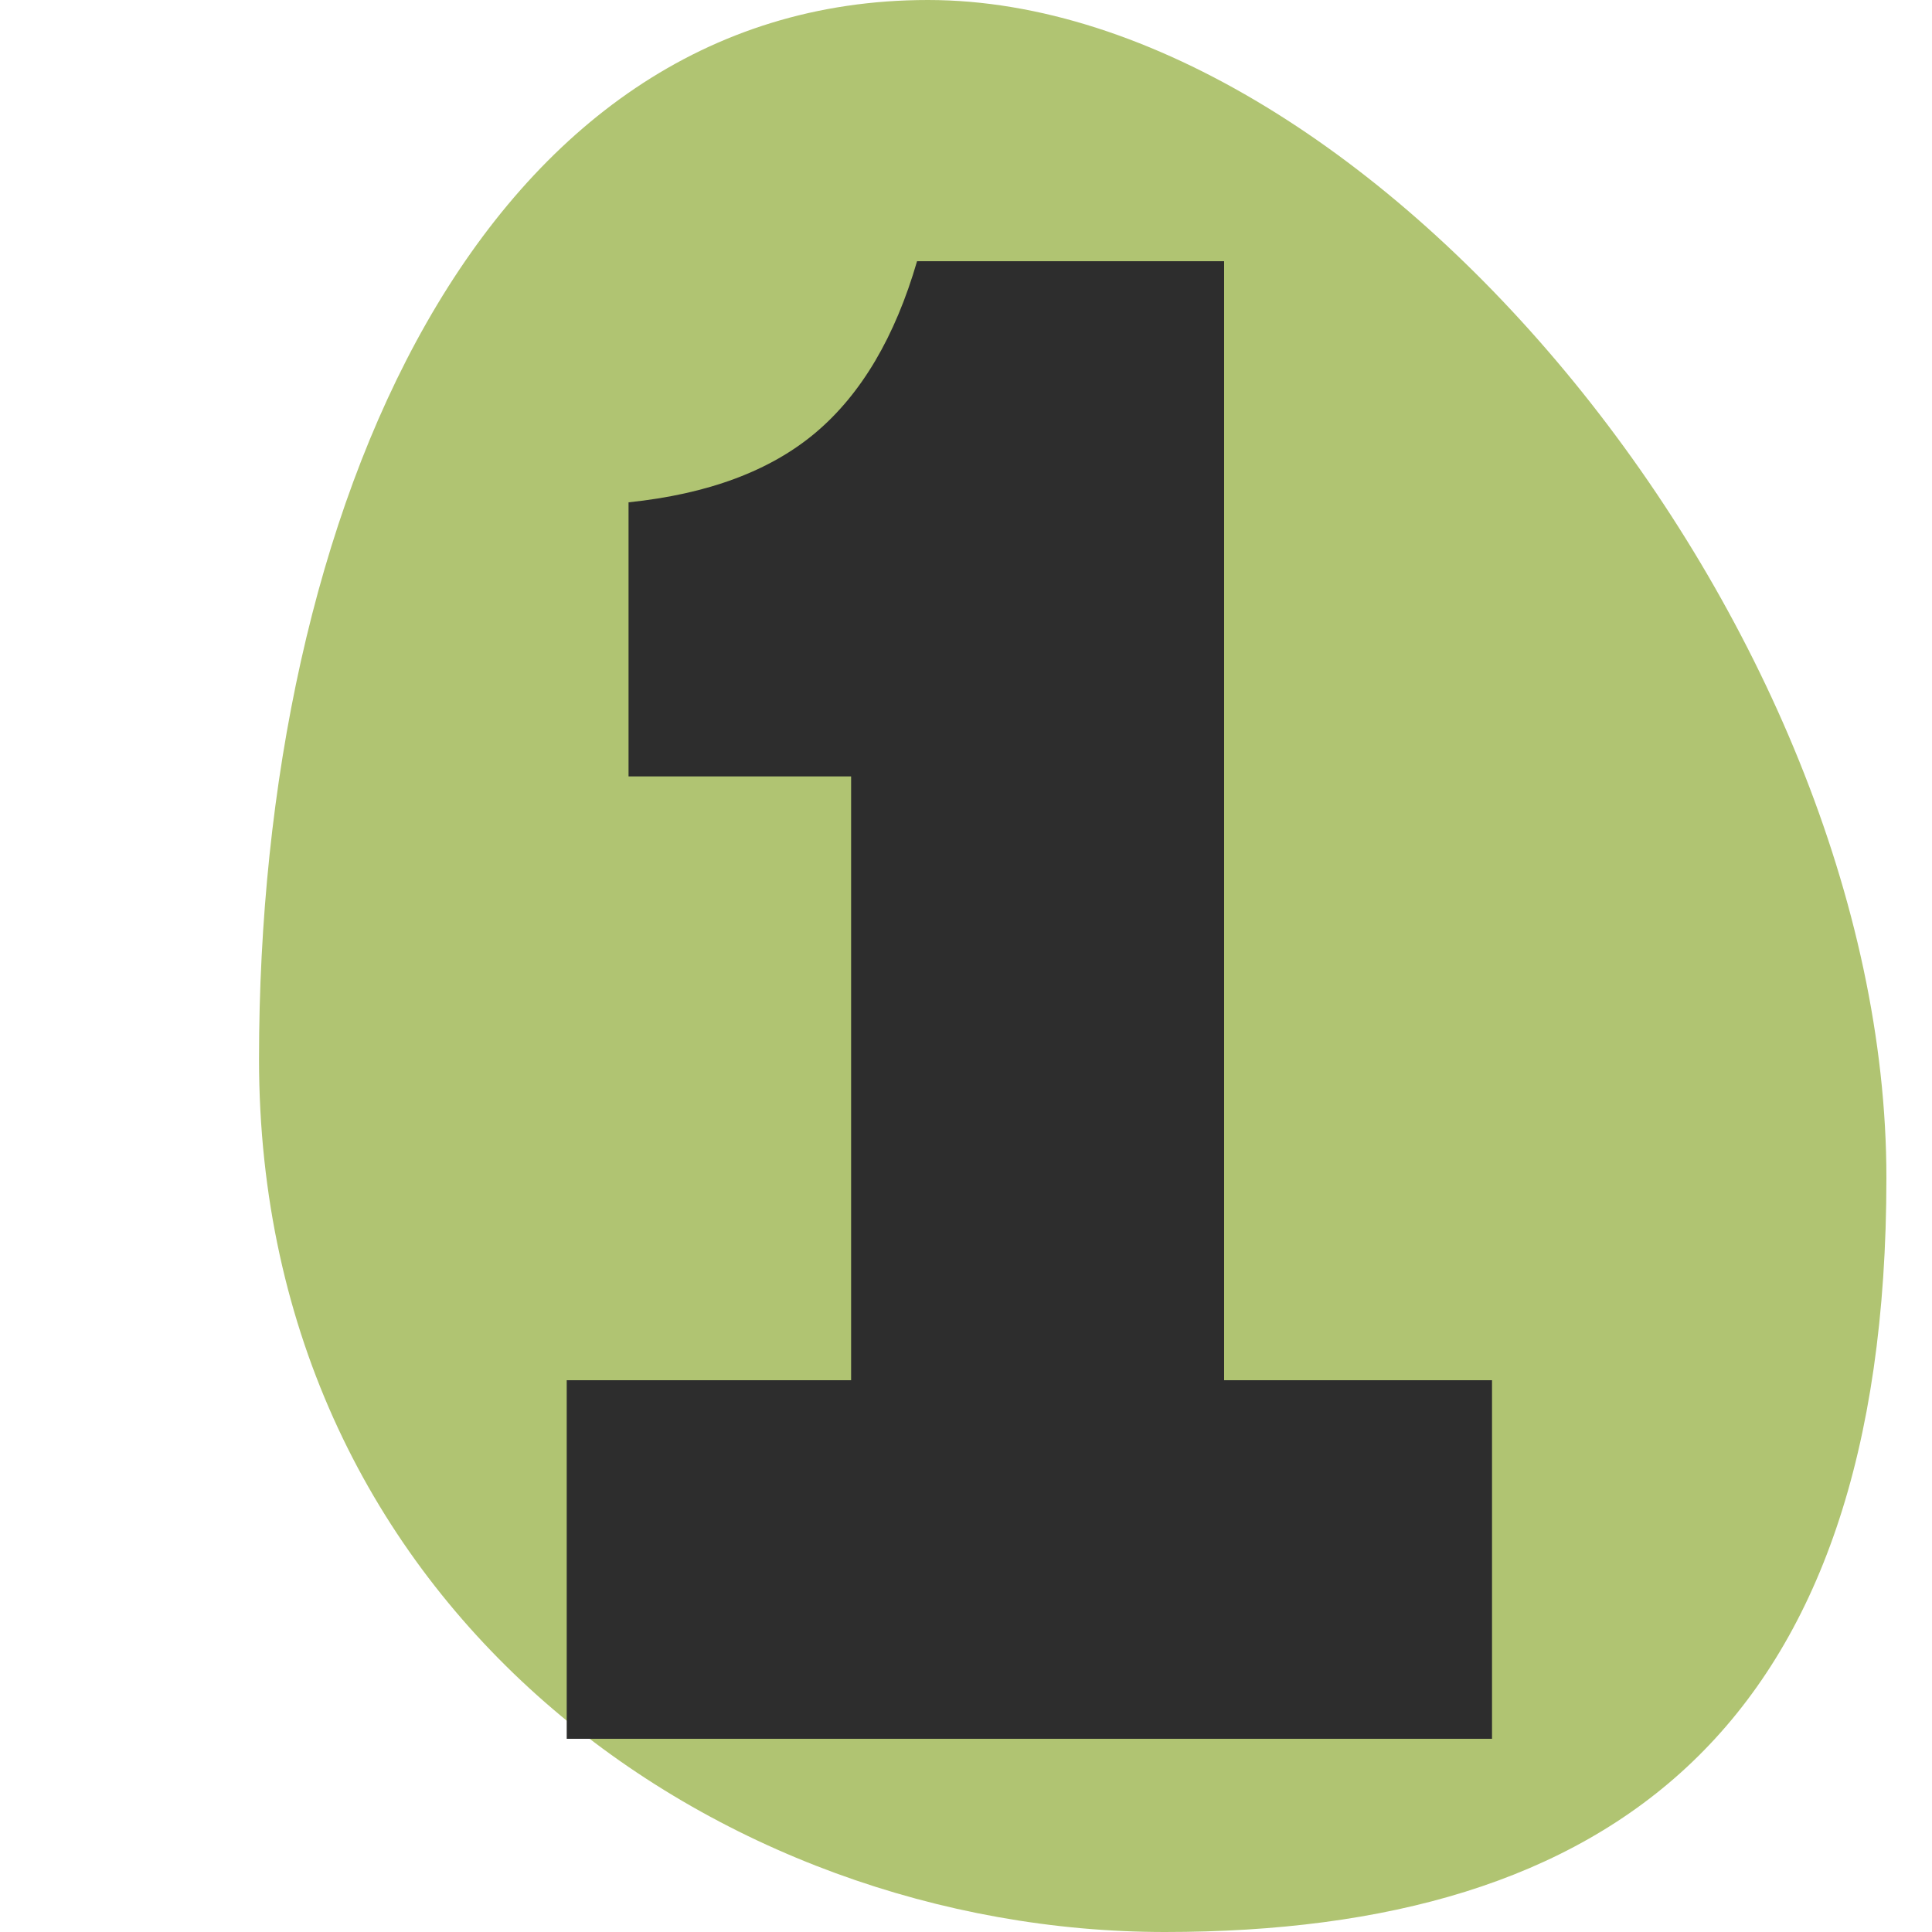 <svg width="30" height="30" viewBox="0 0 30 30" fill="none" xmlns="http://www.w3.org/2000/svg">
<path d="M4.022 16.445C4.022 25.006 11.175 30 18.088 30C25.001 30 29.292 26.85 29.292 18.289C29.292 9.73 21.322 0 14.409 0C7.496 0 4.022 7.886 4.022 16.445Z" fill="#B0C472"/>
<path d="M23.168 27H8.8V21.432H13.216V12.056H9.76V7.8C10.997 7.672 11.968 7.309 12.672 6.712C13.376 6.115 13.899 5.229 14.24 4.056H19.008V21.432H23.168V27Z" fill="#2D2D2D"/>
</svg>
